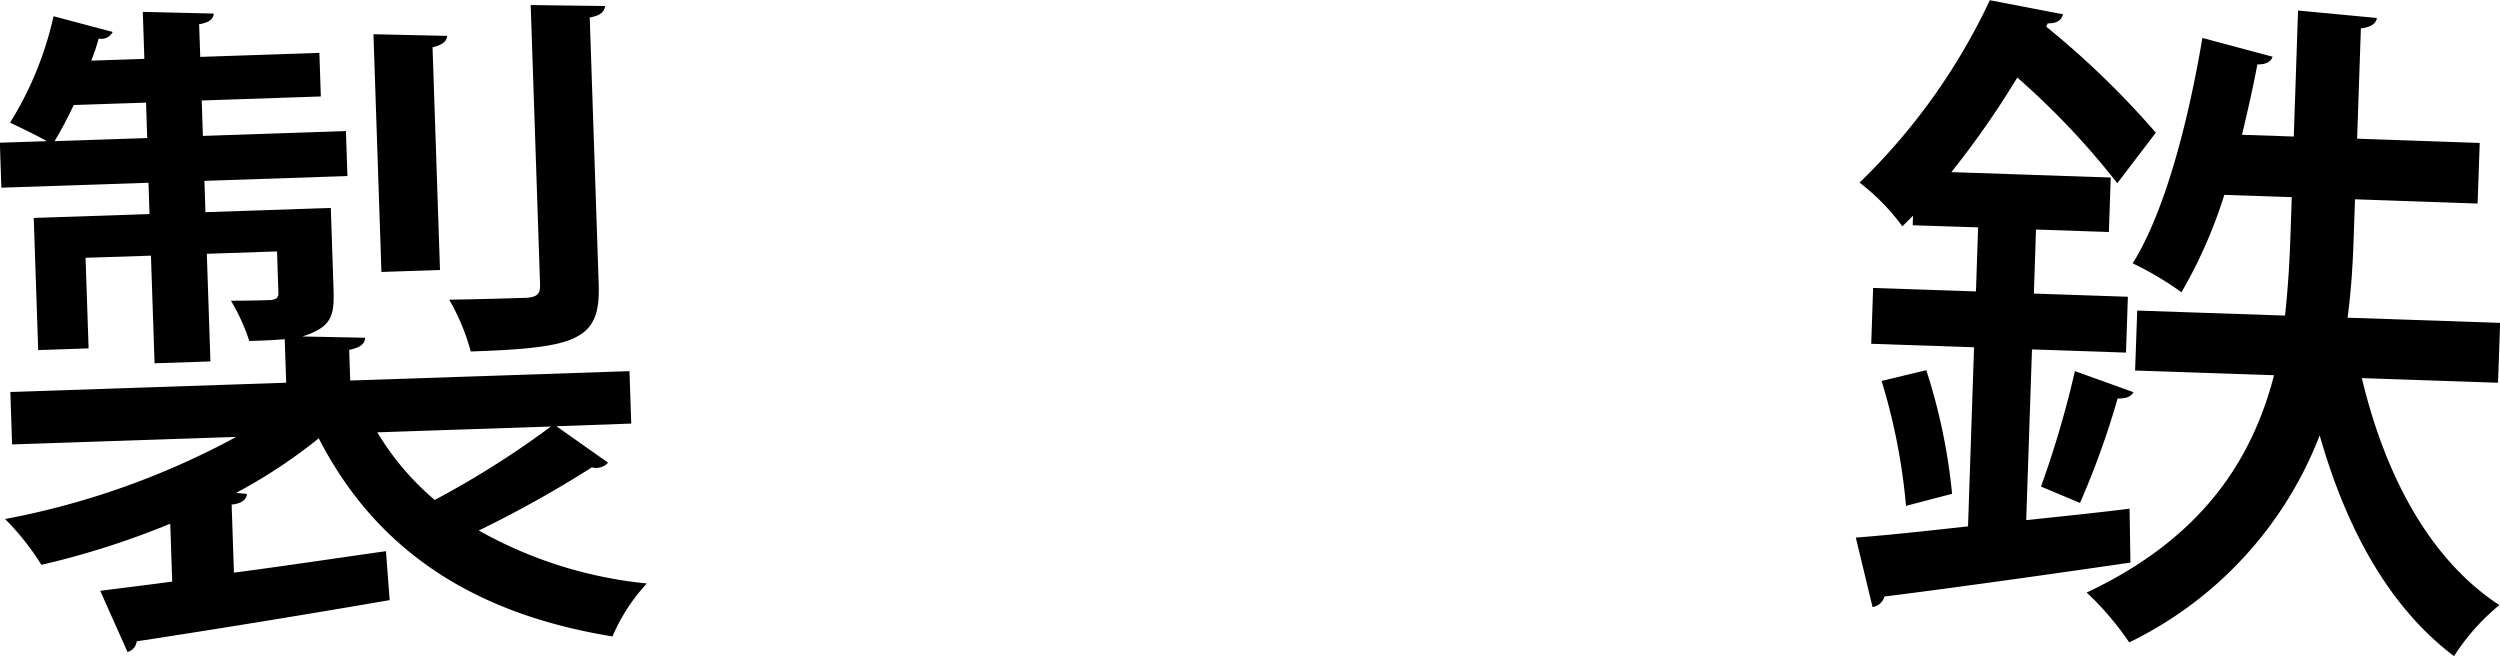 <svg xmlns="http://www.w3.org/2000/svg" width="117.511" height="30.838"><g data-name="グループ 104393"><path d="m26.154 20.035 2.429 1.713a.76.76 0 0 1-.762.219 53 53 0 0 1-5.317 2.968 20.1 20.1 0 0 0 7.9 2.49 8.7 8.7 0 0 0-1.615 2.49c-6.7-1.089-11.167-4.176-13.807-9.313a24.6 24.6 0 0 1-3.887 2.567l.514.048c-.024.257-.241.456-.721.5l.108 3.2c2.3-.3 4.754-.672 7.146-1.009l.174 2.3a632 632 0 0 1-11.891 1.937.58.58 0 0 1-.432.5l-1.282-2.874c.989-.129 2.139-.264 3.383-.434l-.092-2.721a39 39 0 0 1-6.057 1.934 12 12 0 0 0-1.707-2.154 37.2 37.2 0 0 0 10.865-3.859L.569 20.89l-.083-2.465 12.966-.436-.069-2.048c-.479.047-1.023.066-1.664.088a9.3 9.3 0 0 0-.864-1.894c.9 0 1.634-.023 1.89-.032.255-.041.349-.107.34-.364l-.064-1.921-3.3.111.17 5.059-2.626.088-.17-5.059-3.074.1.144 4.258-2.37.08-.209-6.211 5.442-.182-.049-1.472-6.915.232-.071-2.114 2.209-.073c-.523-.3-1.24-.632-1.728-.872a16 16 0 0 0 2.043-5l2.781.74a.606.606 0 0 1-.662.311 8 8 0 0 1-.35 1.037l2.5-.084L6.712.558l3.336.08c-.023.257-.21.424-.688.5l.052 1.536 5.6-.188.069 2.048-5.6.189.056 1.665 6.723-.227.071 2.114-6.723.226.049 1.472 5.892-.2.129 3.842c.042 1.249-.1 1.766-1.465 2.2l2.95.061c-.022.289-.209.456-.75.57l.048 1.44 13.127-.441.083 2.465ZM3.466 4.935a19 19 0 0 1-.9 1.7l4.354-.146-.056-1.665Zm17.552-3.249c-.023.257-.21.423-.687.535l.351 10.47-2.753.092-.375-11.174Zm-3.284 18.636a12.8 12.8 0 0 0 2.7 3.178 43 43 0 0 0 5.462-3.452ZM28.439.283c-.023.257-.209.456-.719.537l.422 12.55c.088 2.625-1.022 2.982-6.016 3.151a10 10 0 0 0-1.011-2.434c1.633-.024 3.2-.076 3.682-.091.448-.048.6-.181.589-.6L24.945.237Z" data-name="パス 62488"/><path d="M95.241 24.45c1.576-.17 3.249-.338 4.858-.54l.041 2.534c-4.284.624-8.728 1.242-11.561 1.595a.69.69 0 0 1-.561.494l-.787-3.264c1.479-.111 3.279-.306 5.275-.527l.283-8.418-4.833-.164.089-2.626 4.834.164.1-3.01-3.074-.1.015-.448-.5.5a10.1 10.1 0 0 0-2.013-2.056A29.2 29.2 0 0 0 93.532.01l3.439.662c-.074.286-.3.438-.72.424l-.069.158a40.7 40.7 0 0 1 5.151 4.983l-1.811 2.374a36.6 36.6 0 0 0-4.7-4.967 42 42 0 0 1-3.1 4.446l7.492.254-.088 2.561-3.425-.116-.1 3.01 4.419.15-.089 2.625-4.419-.15Zm-5.65-.672a28.6 28.6 0 0 0-1.147-5.872l2.1-.506a27.4 27.4 0 0 1 1.213 5.811Zm10.694-5.343c-.135.22-.363.308-.747.295a39 39 0 0 1-1.769 4.909l-1.833-.768a47 47 0 0 0 1.594-5.427Zm17.132-.444-6.4-.218c1.094 4.589 3.2 8.539 6.465 10.669a10.2 10.2 0 0 0-2.132 2.4c-3.063-2.315-5.054-5.973-6.315-10.375a18.03 18.03 0 0 1-8.953 9.728 13.7 13.7 0 0 0-2-2.343c5.537-2.6 7.813-6.371 8.808-10.215l-6.531-.221.1-2.818 6.947.236c.14-1.277.214-2.525.254-3.709l.063-1.858-3.169-.108a22.6 22.6 0 0 1-2.015 4.579 15 15 0 0 0-2.293-1.36c1.491-2.384 2.594-6.547 3.276-10.594l3.3.881c-.071.222-.3.375-.716.361-.2 1.082-.46 2.2-.722 3.309l2.434.083.2-5.923 3.707.35c-.041.255-.271.439-.753.487l-.177 5.187 5.763.2-.1 2.849-5.763-.2-.063 1.857c-.041 1.185-.114 2.432-.286 3.708l7.172.243Z" data-name="パス 62489"/></g></svg>